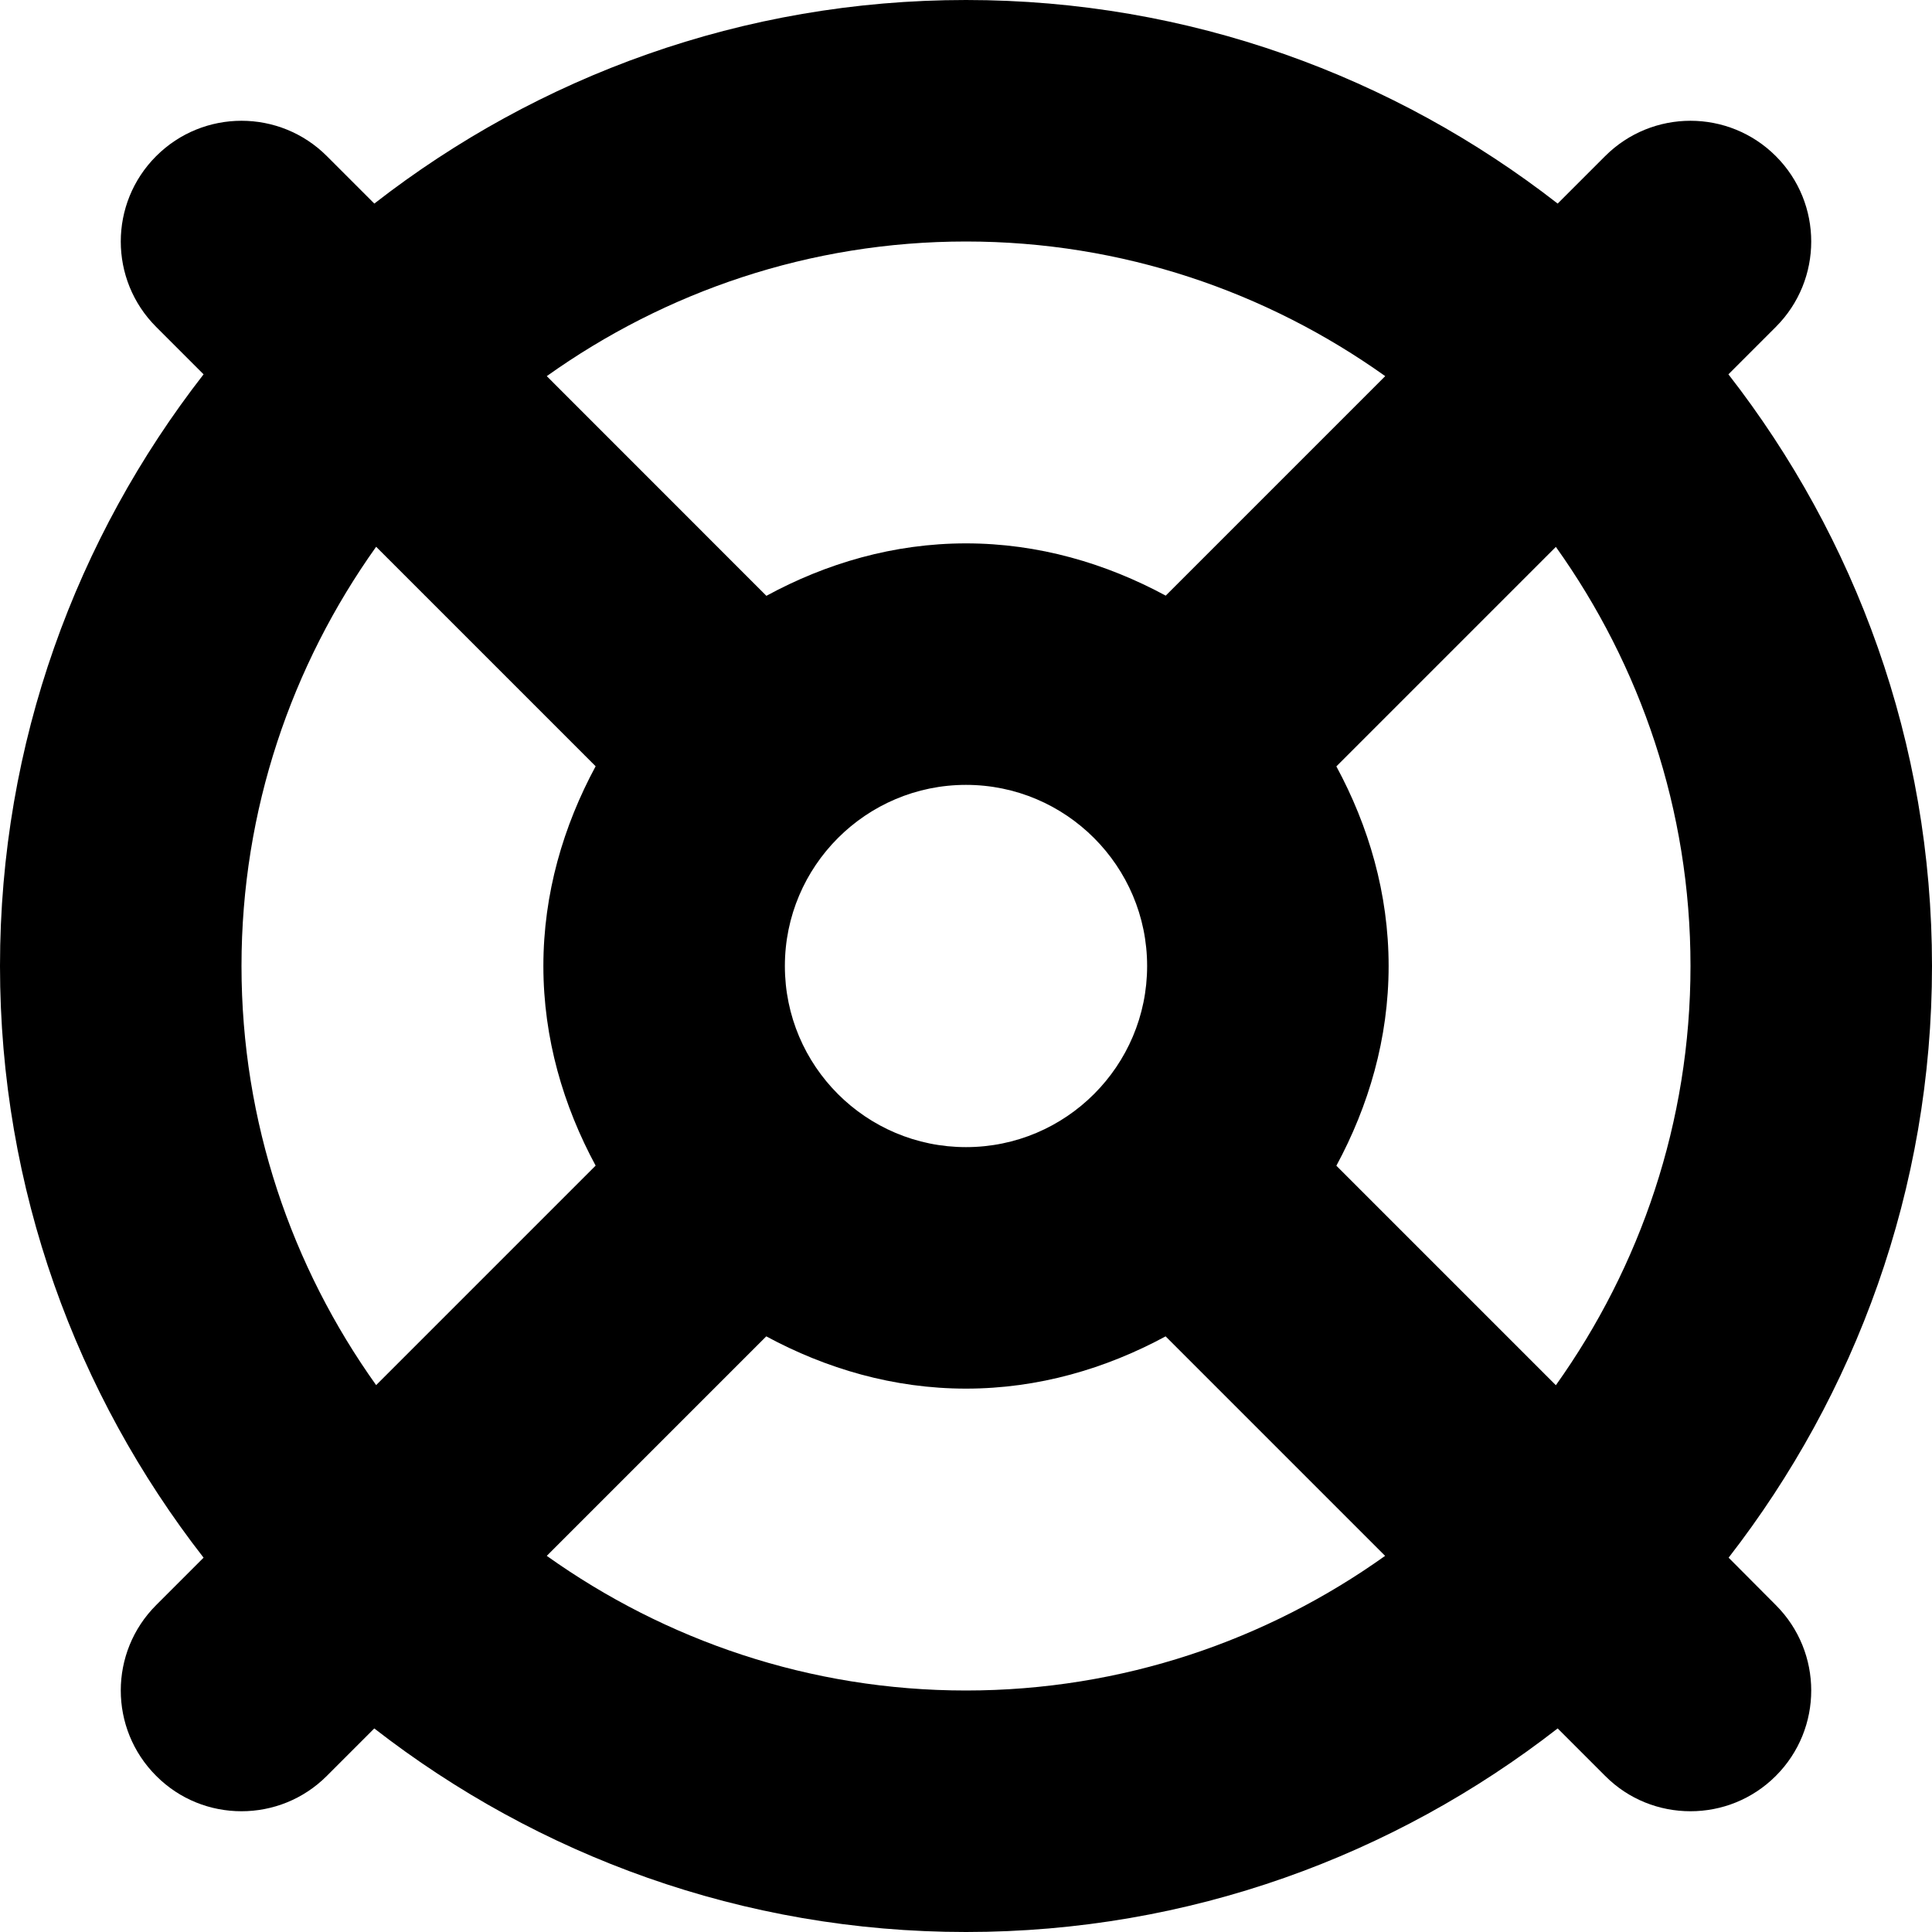 <svg xmlns="http://www.w3.org/2000/svg" viewBox="0 0 512 512"><!--! Font Awesome Free 6.0.0-beta2 by @fontawesome - https://fontawesome.com License - https://fontawesome.com/license/free (Icons: CC BY 4.0, Fonts: SIL OFL 1.1, Code: MIT License) --><path d="M458.1 412.8C491.7 369.5 512 315.2 512 256s-20.26-113.5-53.95-156.8l12.57-12.57c12.5-12.5 12.5-32.75 0-45.25s-32.75-12.5-45.25 0L412.8 53.95C369.5 20.26 315.2 0 256 0S142.5 20.26 99.2 53.95L86.63 41.38c-12.5-12.5-32.75-12.5-45.25 0s-12.5 32.75 0 45.25L53.95 99.2C20.26 142.5 0 196.8 0 256s20.26 113.5 53.95 156.8l-12.57 12.57c-12.5 12.5-12.5 32.75 0 45.25C47.63 476.9 55.81 480 64 480s16.38-3.125 22.62-9.375l12.57-12.57C142.5 491.7 196.8 512 256 512s113.5-20.26 156.8-53.95l12.57 12.57C431.6 476.9 439.8 480 448 480s16.38-3.125 22.62-9.375c12.5-12.5 12.5-32.75 0-45.25L458.1 412.8zM448 256c0 41.4-13.3 79.68-35.68 111.1l-58.17-58.17C362.7 293.1 368 275.2 368 256s-5.301-37.08-13.85-52.9l58.17-58.17C434.7 176.3 448 214.6 448 256zM208 256c0-26.47 21.53-48 48-48s48 21.53 48 48S282.5 304 256 304S208 282.5 208 256zM256 64c41.4 0 79.68 13.3 111.1 35.68l-58.17 58.17C293.1 149.3 275.2 144 256 144S218.9 149.3 203.1 157.9L144.9 99.68C176.3 77.3 214.6 64 256 64zM64 256c0-41.4 13.3-79.68 35.68-111.1l58.17 58.17C149.3 218.9 144 236.8 144 256s5.301 37.08 13.85 52.9l-58.17 58.17C77.3 335.7 64 297.4 64 256zM256 448c-41.4 0-79.68-13.3-111.1-35.68l58.17-58.17C218.9 362.7 236.8 368 256 368s37.08-5.301 52.9-13.85l58.17 58.17C335.7 434.7 297.4 448 256 448z"/></svg>